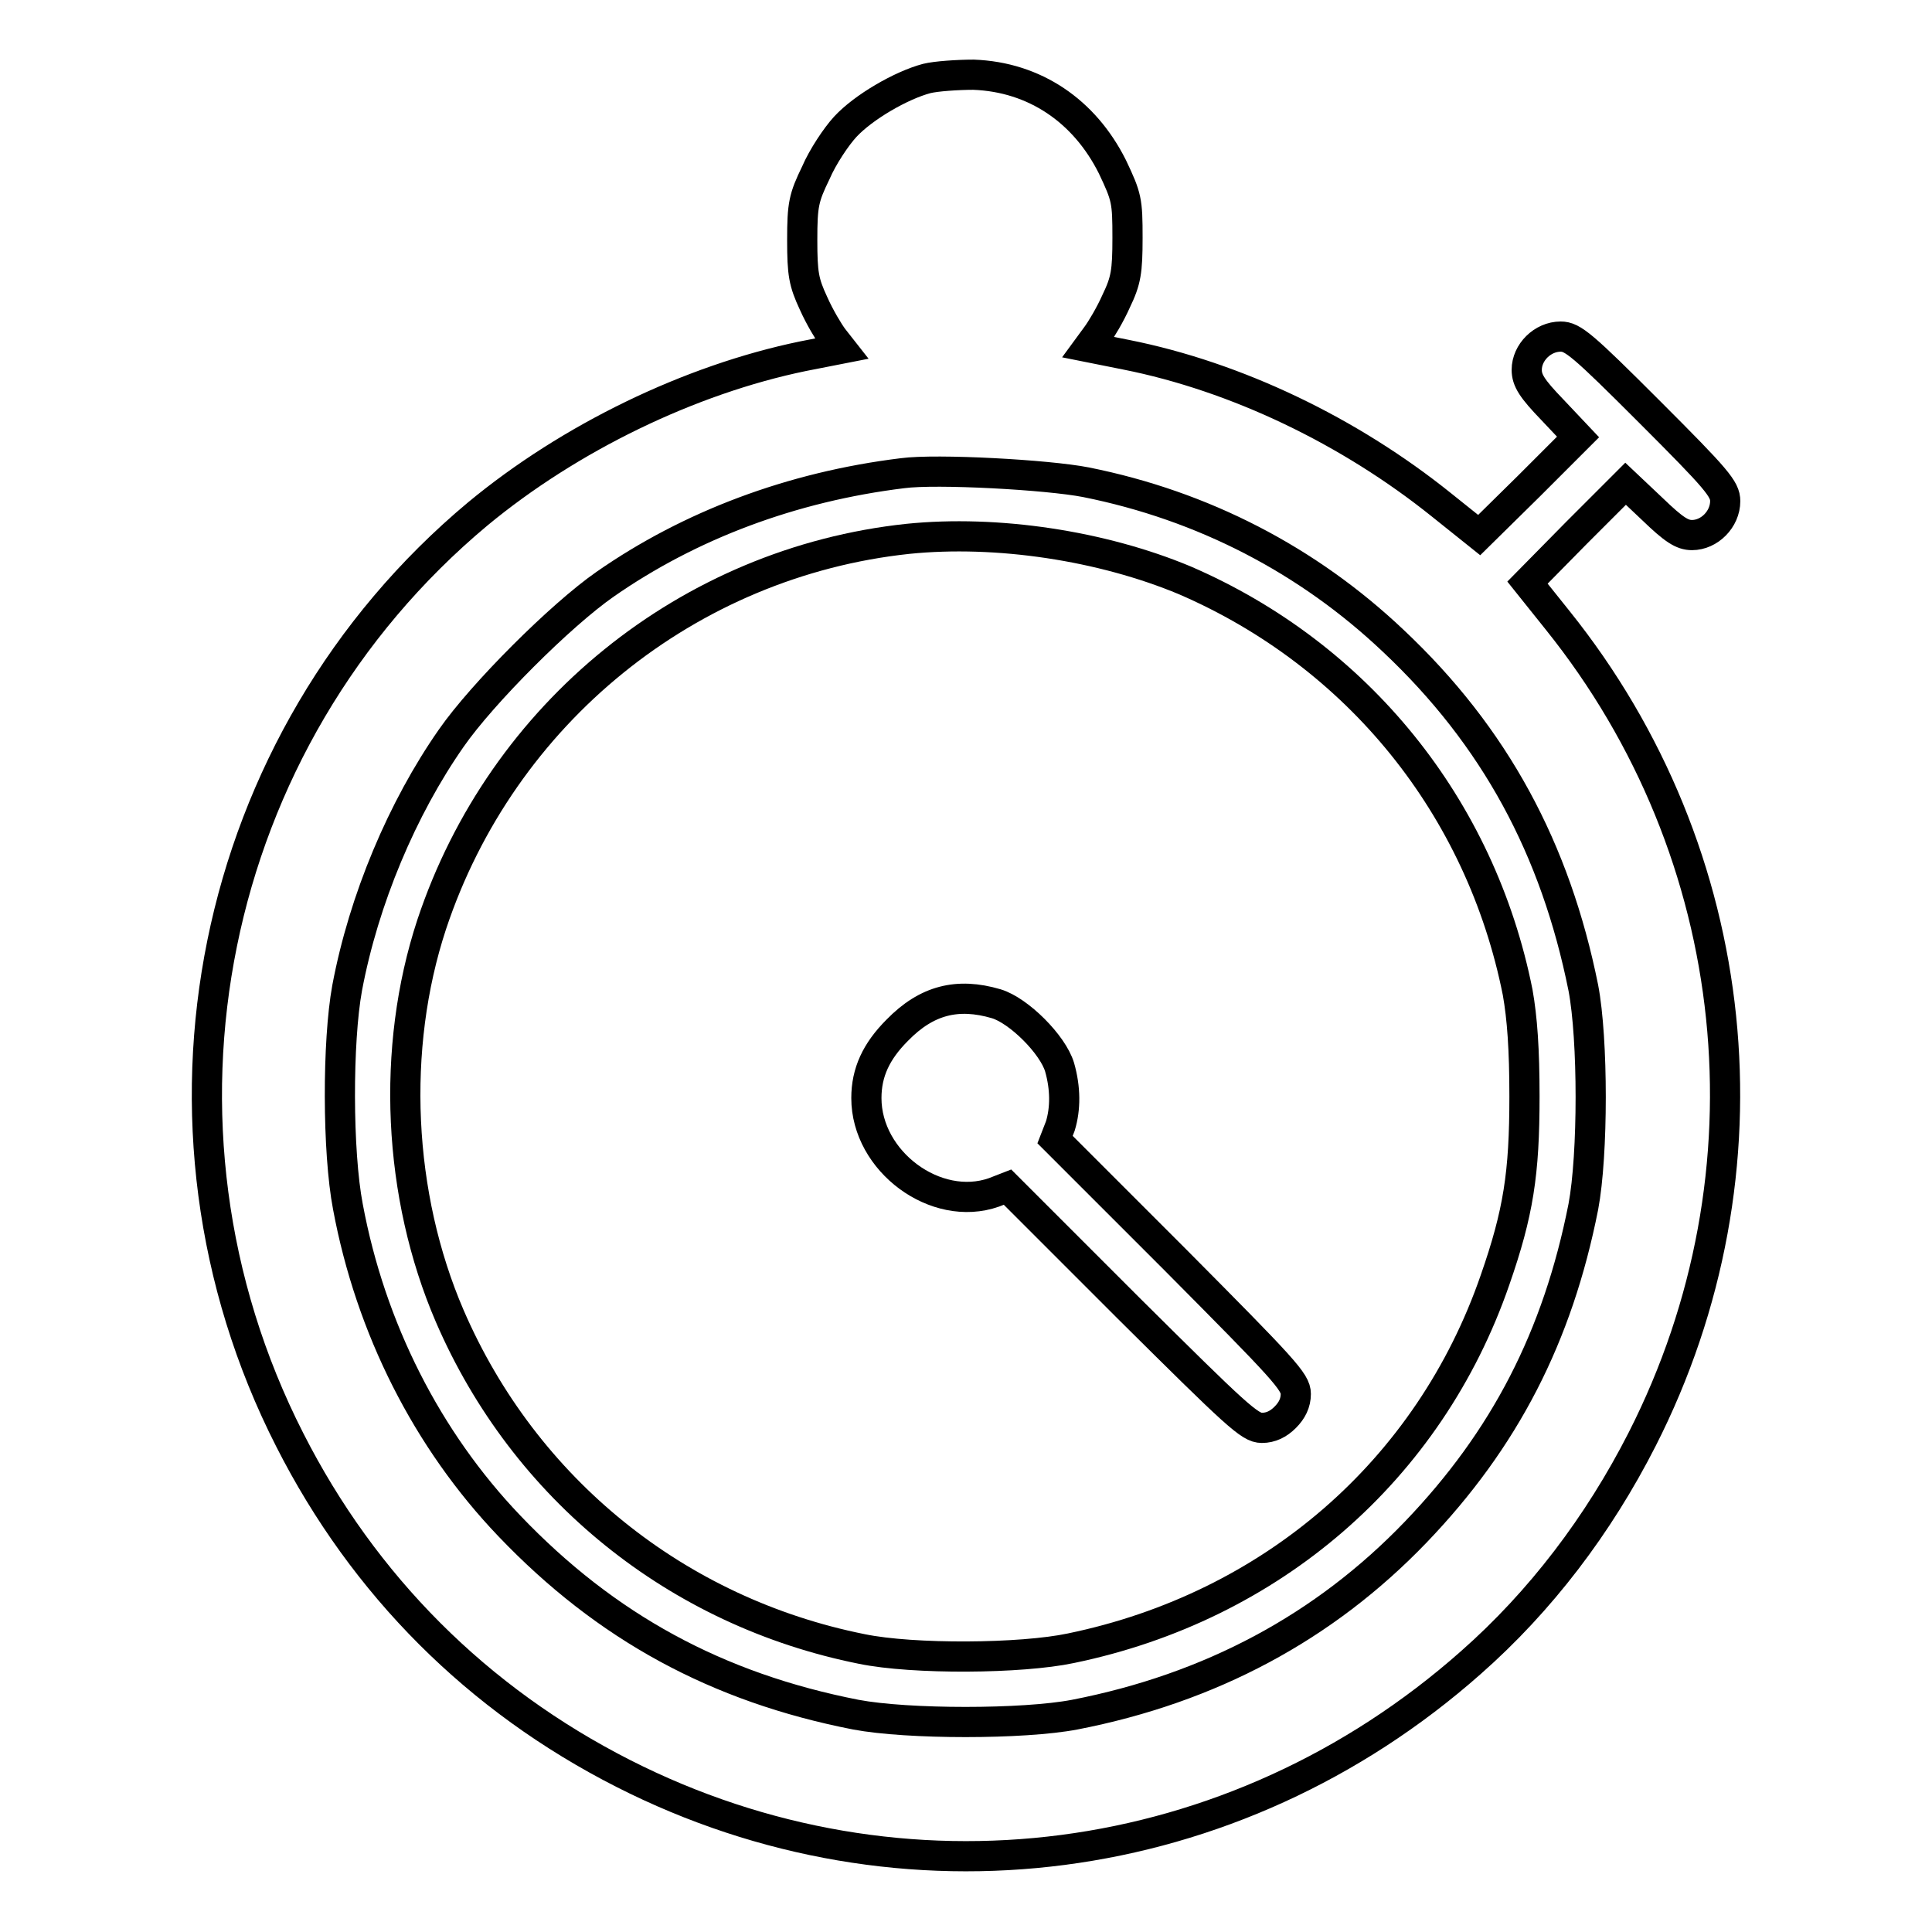 <?xml version="1.0" encoding="utf-8"?>
<!-- Svg Vector Icons : http://www.onlinewebfonts.com/icon -->
<!DOCTYPE svg PUBLIC "-//W3C//DTD SVG 1.1//EN" "http://www.w3.org/Graphics/SVG/1.1/DTD/svg11.dtd">
<svg version="1.1" xmlns="http://www.w3.org/2000/svg" xmlns:xlink="http://www.w3.org/1999/xlink" x="0px" y="0px" viewBox="0 0 256 256" enable-background="new 0 0 256 256" xml:space="preserve">
<g><g><g><path stroke-width="4" fill-opacity="0" stroke="#000000"  d="M122.8,10.4c-3.4,0.9-8.4,3.8-10.8,6.4c-1.2,1.3-3,4-3.9,6.1c-1.6,3.3-1.8,4.2-1.8,8.9c0,4.5,0.2,5.6,1.5,8.4c0.8,1.8,2,3.8,2.6,4.6l1.1,1.4l-5.1,1c-15,3.1-30.9,10.8-43.1,20.9C27.5,98,17.1,149,38.4,190.8c9.8,19.3,24.9,34.4,44.2,44.2c37,18.8,80.9,13.1,112.3-14.7c9.2-8.1,16.9-18.2,22.7-29.6c18-35.4,13.6-77.6-11.2-108.5l-4-5l6.5-6.6l6.5-6.5l3.6,3.4c2.8,2.7,3.9,3.4,5.2,3.4c2.3,0,4.4-2.1,4.4-4.5c0-1.6-1.1-2.9-10-11.8c-8.9-8.9-10.2-10-11.8-10c-2.4,0-4.5,2.1-4.5,4.4c0,1.4,0.7,2.5,3.4,5.3l3.4,3.6l-6.5,6.5l-6.6,6.5l-5-4c-12.2-9.8-27.2-17-41.8-19.9l-5-1l1.1-1.5c0.6-0.8,1.8-2.8,2.6-4.6c1.3-2.7,1.5-3.9,1.5-8.4c0-4.9-0.1-5.4-2-9.4c-3.7-7.4-10.3-11.9-18.4-12.2C126.9,9.9,124,10.1,122.8,10.4z M143.9,63.9c15.5,3.1,29.4,10.3,40.7,21c13.5,12.7,21.5,27.6,25.2,46c1.3,6.8,1.3,22.1,0,29c-3.4,17.2-10.4,30.8-22.2,43.1c-12.1,12.6-27.2,20.7-45.2,24.2c-6.8,1.3-22.1,1.3-29,0c-18.4-3.6-33.1-11.6-45.9-25c-10.9-11.4-18.4-26.2-21.4-42.3c-1.4-7.3-1.4-21.9-0.1-29c2.2-11.7,7.3-23.8,13.8-33.1c4.1-5.9,14.5-16.3,20.4-20.4c11.2-7.8,24.7-12.9,39.4-14.7C124.1,62.1,138.8,62.9,143.9,63.9z"/><path stroke-width="4" fill-opacity="0" stroke="#000000"  d="M120.3,71.4c-29.1,3.1-53.8,23.1-63.1,51.1c-5.4,16.4-4.5,35.9,2.4,51.9c9.9,22.9,30.1,39.2,54.6,44.1c6.8,1.4,21.1,1.3,27.7-0.1c26.6-5.5,47.5-23.6,56.2-48.8c3.1-8.9,3.9-14.1,3.9-24.3c0-6.3-0.3-10.4-0.9-13.8c-4.9-24.6-21.2-44.7-44.1-54.6C146,72.3,132.1,70.2,120.3,71.4z M132,133c3,0.9,7.5,5.4,8.4,8.4c0.8,2.8,0.8,5.5,0.1,7.8l-0.7,1.8l16,16c14.3,14.4,15.9,16.1,15.9,17.7c0,1.2-0.5,2.2-1.4,3.1c-0.9,0.9-1.9,1.4-3.1,1.4c-1.6,0-3.3-1.6-17.7-15.9l-16-16l-1.8,0.7c-7.7,2.7-16.9-4.1-16.9-12.5c0-3.4,1.3-6.2,4.1-9C122.8,132.5,126.9,131.5,132,133z"/></g></g></g>
</svg>